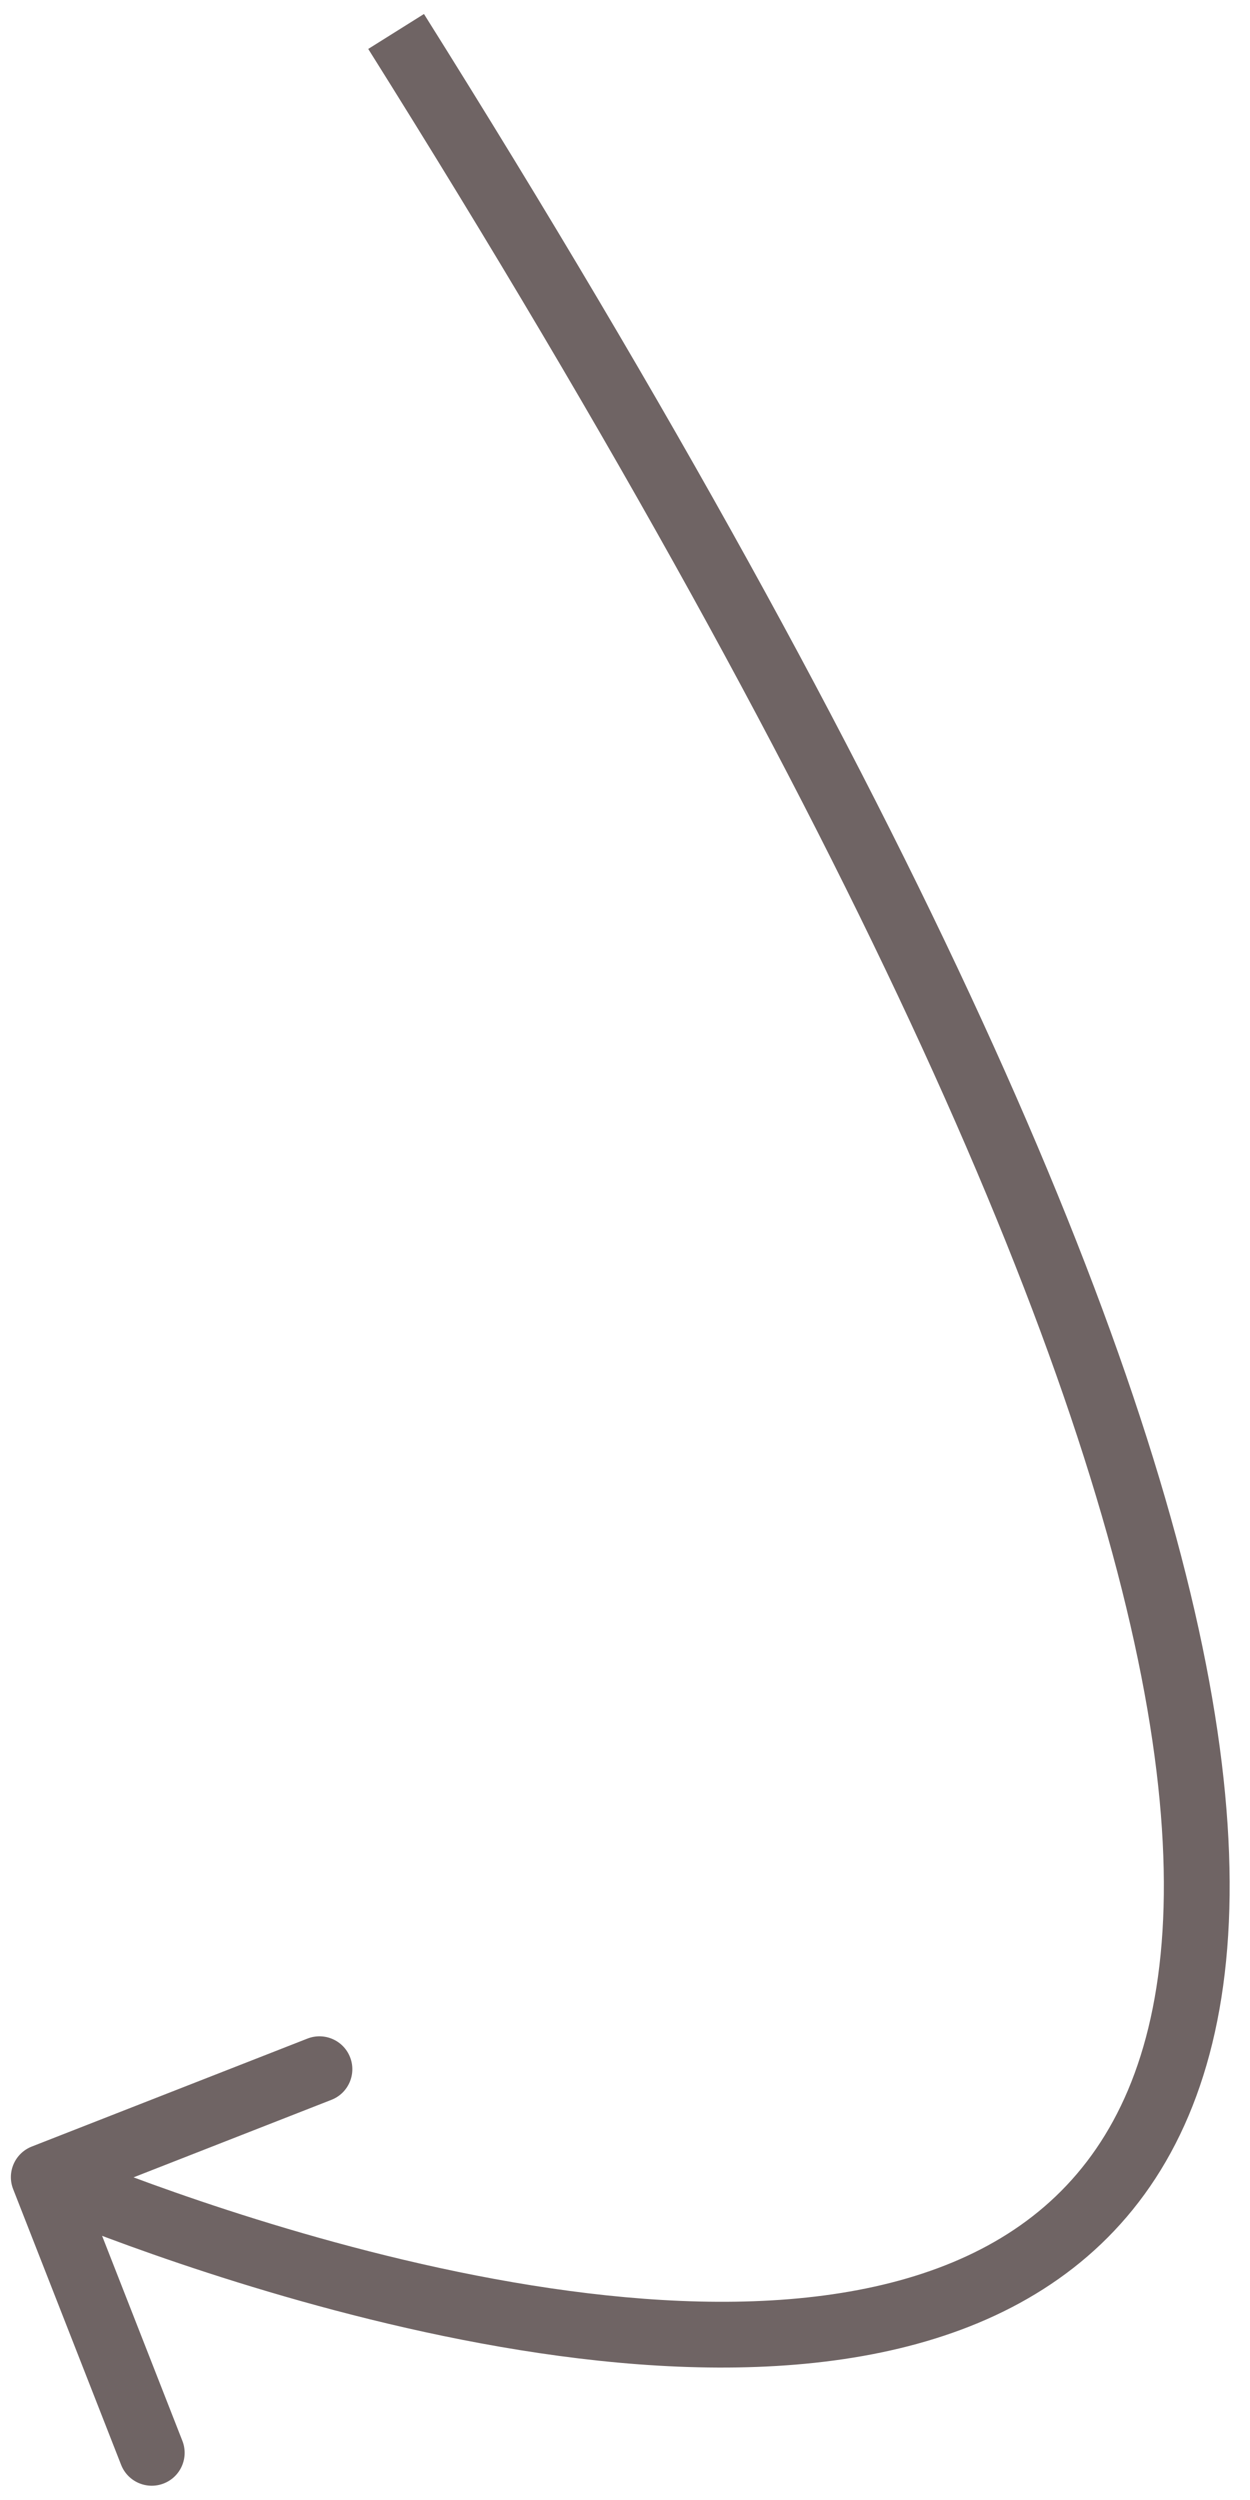 <?xml version="1.0" encoding="UTF-8"?> <svg xmlns="http://www.w3.org/2000/svg" viewBox="0 0 51.00 102.00" data-guides="{&quot;vertical&quot;:[],&quot;horizontal&quot;:[]}"><defs></defs><path fill="#6f6464" stroke="none" fill-opacity="1" stroke-width="1" stroke-opacity="1" id="tSvg11555376692" title="Path 1" d="M0.537 89.318C0.266 88.628 0.607 87.849 1.297 87.579C5.046 86.111 8.795 84.642 12.544 83.174C13.234 82.904 14.013 83.244 14.283 83.934C14.553 84.624 14.213 85.403 13.523 85.673C10.191 86.978 6.858 88.284 3.526 89.589C4.831 92.921 6.136 96.254 7.441 99.586C7.711 100.276 7.371 101.055 6.681 101.325C5.99 101.596 5.212 101.255 4.941 100.565C3.473 96.816 2.005 93.067 0.537 89.318ZM17.298 0.571C37.596 32.924 46.956 54.741 49.457 69.278C50.71 76.56 50.263 82.136 48.494 86.322C46.708 90.549 43.627 93.227 39.907 94.778C32.608 97.821 22.827 96.533 15.118 94.634C11.218 93.673 7.758 92.532 5.274 91.632C4.031 91.181 3.03 90.79 2.337 90.51C1.99 90.371 1.721 90.259 1.537 90.181C1.445 90.142 1.374 90.112 1.326 90.092C1.302 90.081 1.283 90.073 1.27 90.067C1.264 90.065 1.259 90.063 1.255 90.061C1.253 90.06 1.252 90.06 1.251 90.059C1.25 90.059 1.249 90.058 1.786 88.829C2.324 87.599 2.324 87.599 2.324 87.599C2.325 87.599 2.325 87.599 2.326 87.6C2.329 87.601 2.332 87.602 2.337 87.605C2.348 87.609 2.363 87.616 2.385 87.625C2.428 87.643 2.493 87.671 2.579 87.707C2.751 87.78 3.008 87.887 3.341 88.021C4.008 88.29 4.979 88.669 6.188 89.108C8.609 89.985 11.976 91.095 15.76 92.028C23.42 93.915 32.441 94.982 38.874 92.3C42.021 90.988 44.539 88.784 46.022 85.277C47.521 81.728 48.013 76.719 46.812 69.733C44.404 55.735 35.282 34.287 15.024 1.997C15.782 1.522 16.54 1.046 17.298 0.571Z"></path></svg> 